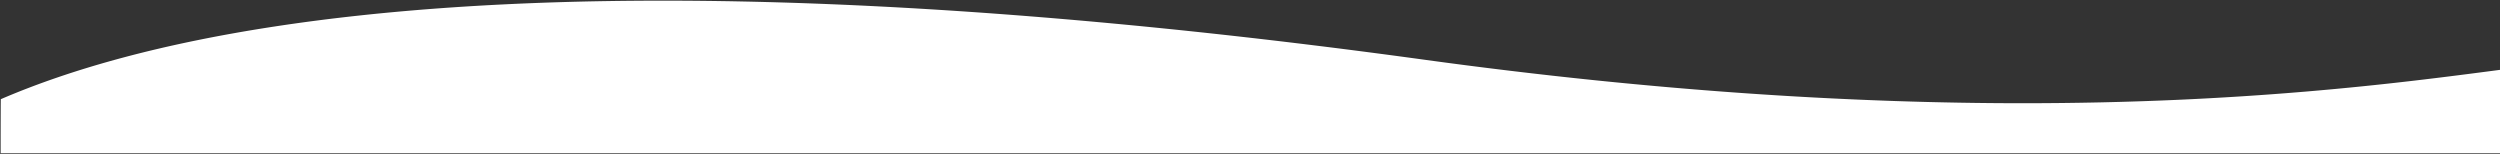 <svg xmlns="http://www.w3.org/2000/svg" width="1920" height="118.149">
  <rect width="100%" height="100%" fill="#333333" stroke="none"/>
  <path fill="#fff" stroke="rgba(0,0,0,0)" d="M1930.147 117.65H.501c.01-20.6.058-41.422.138-41.488 13.866-5.971 28.76-11.676 44.27-16.959 15.663-5.335 32.378-10.384 49.68-15.005 17.481-4.669 36.033-9.028 55.139-12.957 19.309-3.97 39.713-7.608 60.646-10.813 21.158-3.24 43.431-6.125 66.2-8.576 23.024-2.478 47.182-4.578 71.8-6.243 24.916-1.684 50.976-2.968 77.456-3.815C452.63.936 480.609.501 508.986.501c41 0 84.169.907 128.313 2.7 44.92 1.82 92.059 4.6 140.107 8.269 48.9 3.732 100.057 8.481 152.059 14.117 52.929 5.736 108.162 12.545 164.167 20.239 44.235 6.077 88.435 11.4 131.37 15.812 40.508 4.165 80.977 7.638 120.283 10.321a3219.46 3219.46 0 0 0 109.441 5.616c33.26 1.126 66.515 1.7 98.842 1.7 39.906 0 79.733-.87 118.375-2.587a2505.637 2505.637 0 0 0 99.723-6.422c60.4-5.114 107.92-11.33 146.1-16.326h.009l.222-.029c8.594-1.124 16.712-2.186 24.177-3.127a.025.025 0 0 1 .017.013c.493.775-5.9 35.2-12.049 66.862Z"/>
</svg>
